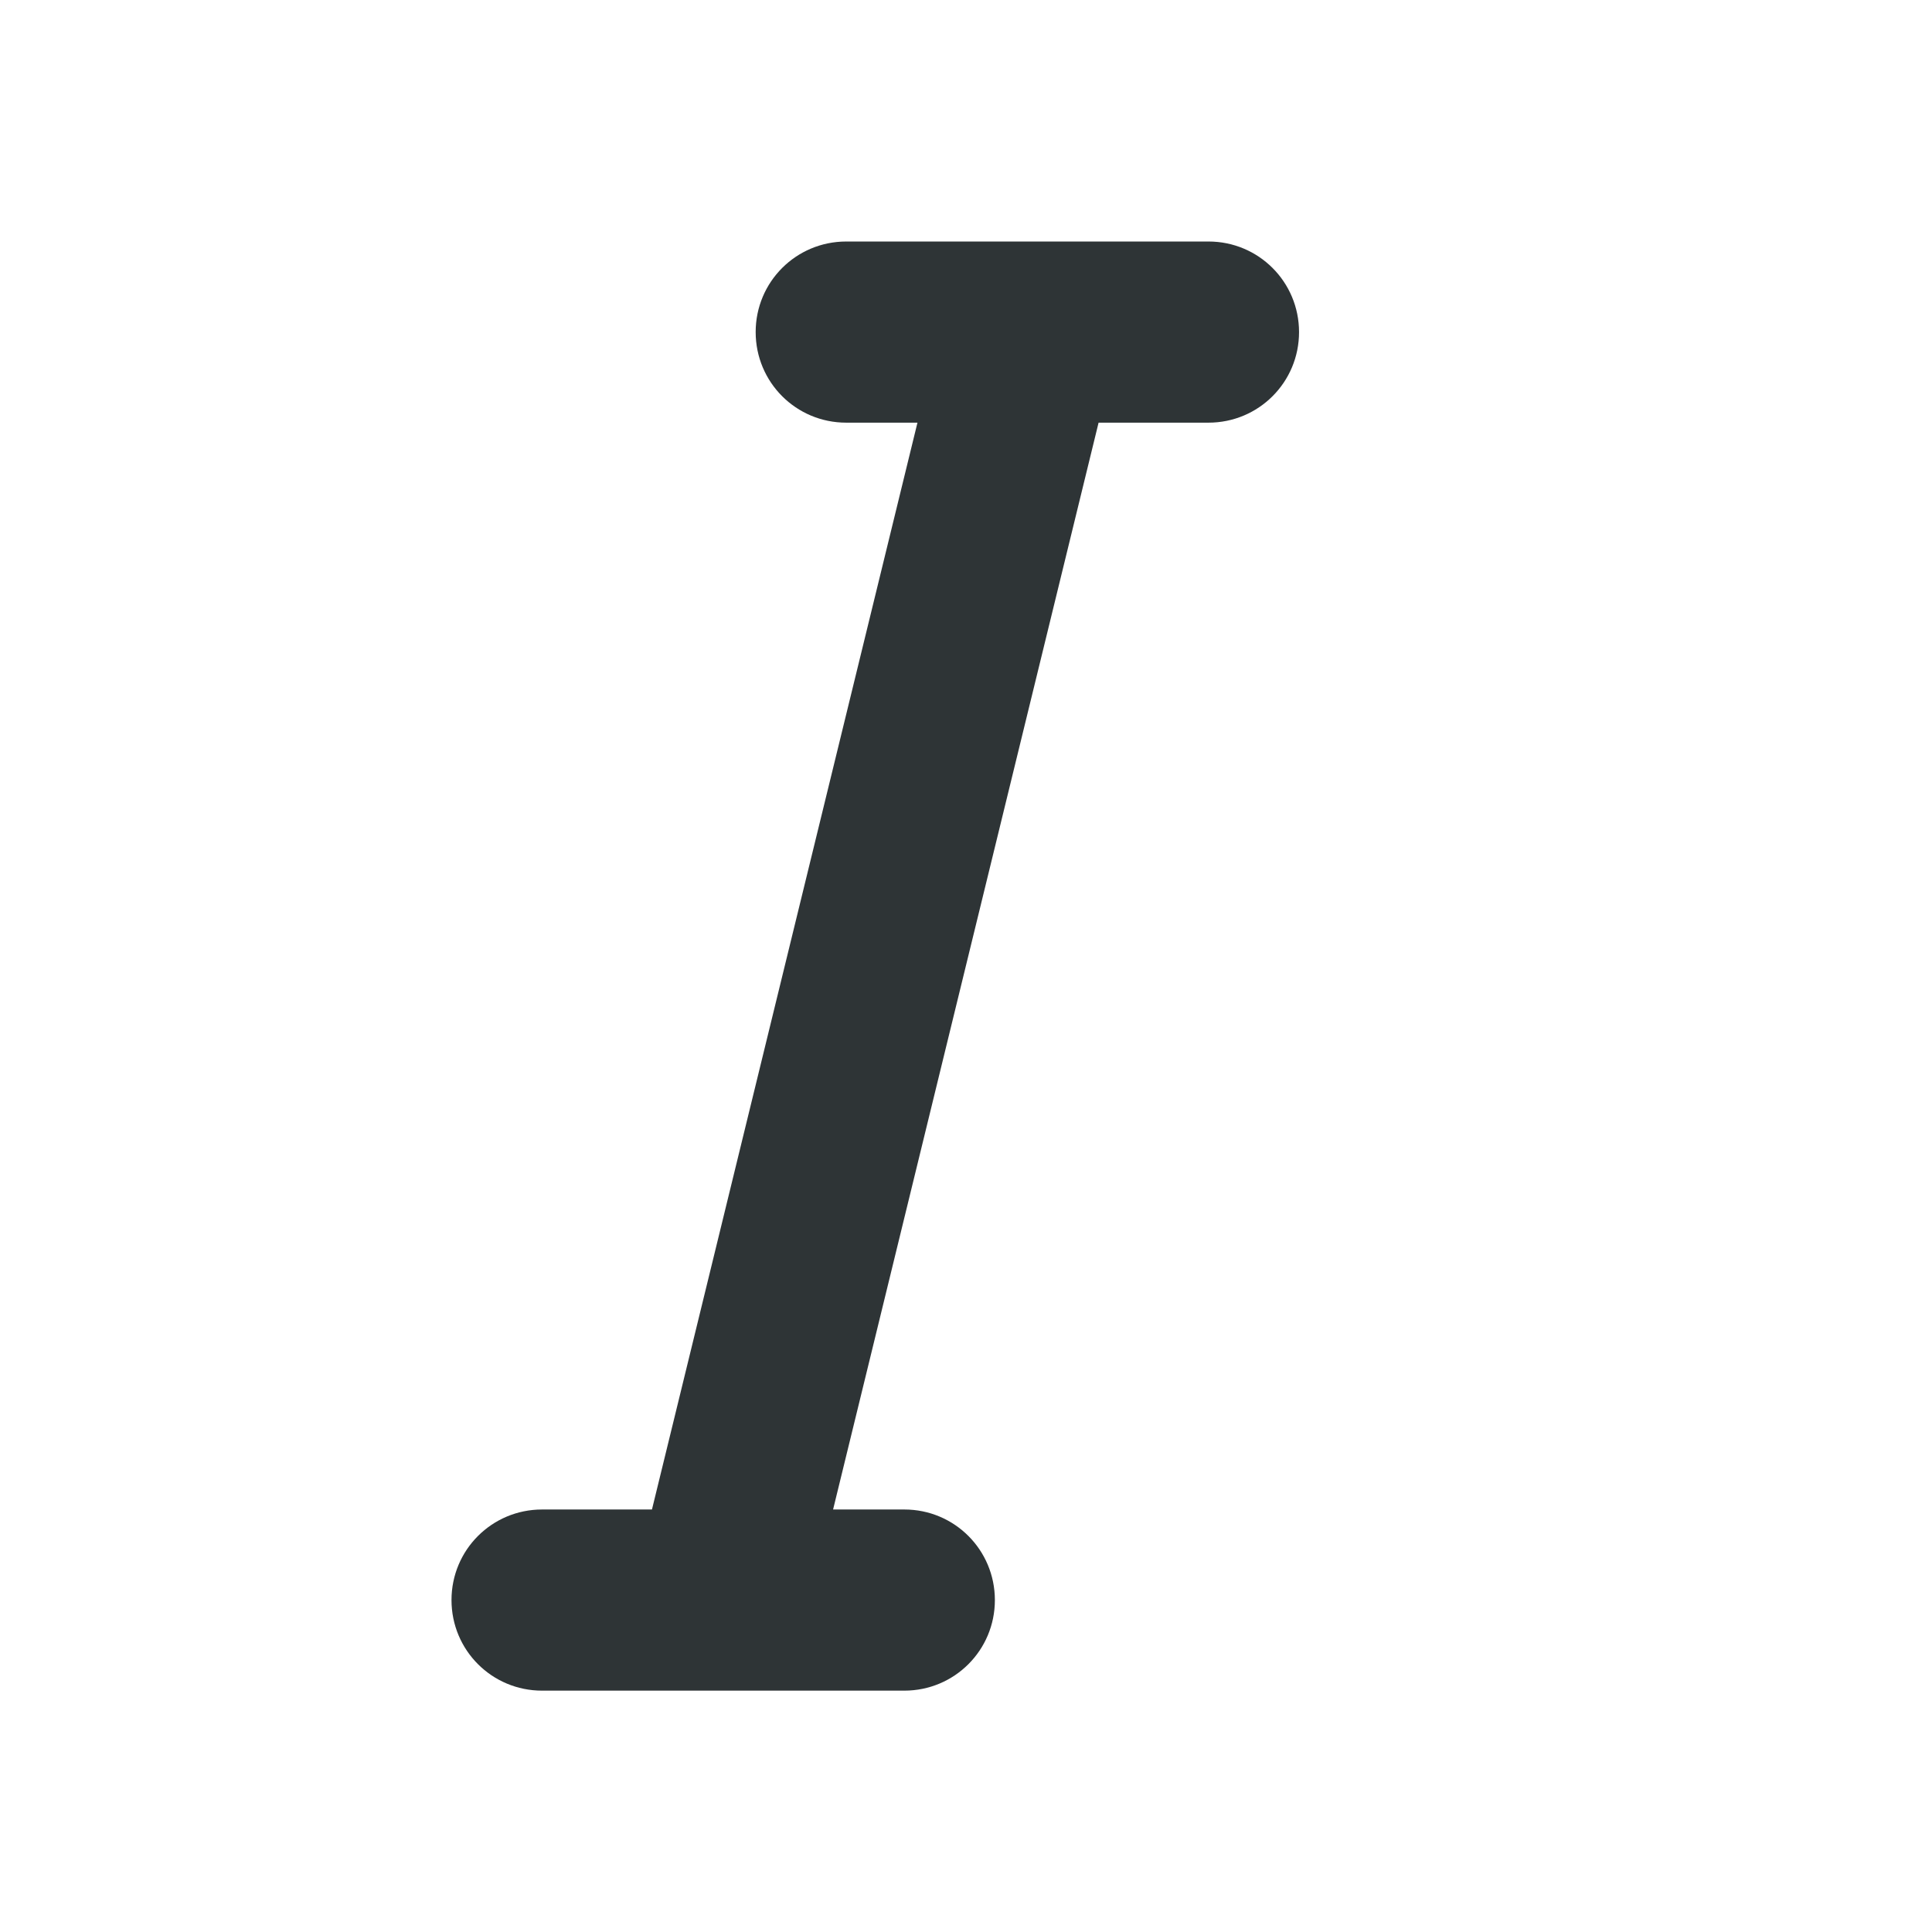 <svg height="32" viewBox="0 0 32 32" width="32" xmlns="http://www.w3.org/2000/svg"><path d="m15.089 4.141c-.831 0-1.321.693-1.098 1.553.223.86 1.071 1.553 1.902 1.553h1.18l.429 18.635h-1.82c-.831 0-1.321.693-1.098 1.553.223.86 1.071 1.553 1.902 1.553h2.518 3.482c.831 0 1.321-.693 1.098-1.553-.223-.86-1.071-1.553-1.902-1.553h-1.18l-.429-18.635h1.82c.831 0 1.321-.693 1.098-1.553-.223-.86-1.071-1.553-1.902-1.553h-2.518z" fill="#2e3436" transform="matrix(1 0 -.259 .966 0 0)"/></svg>